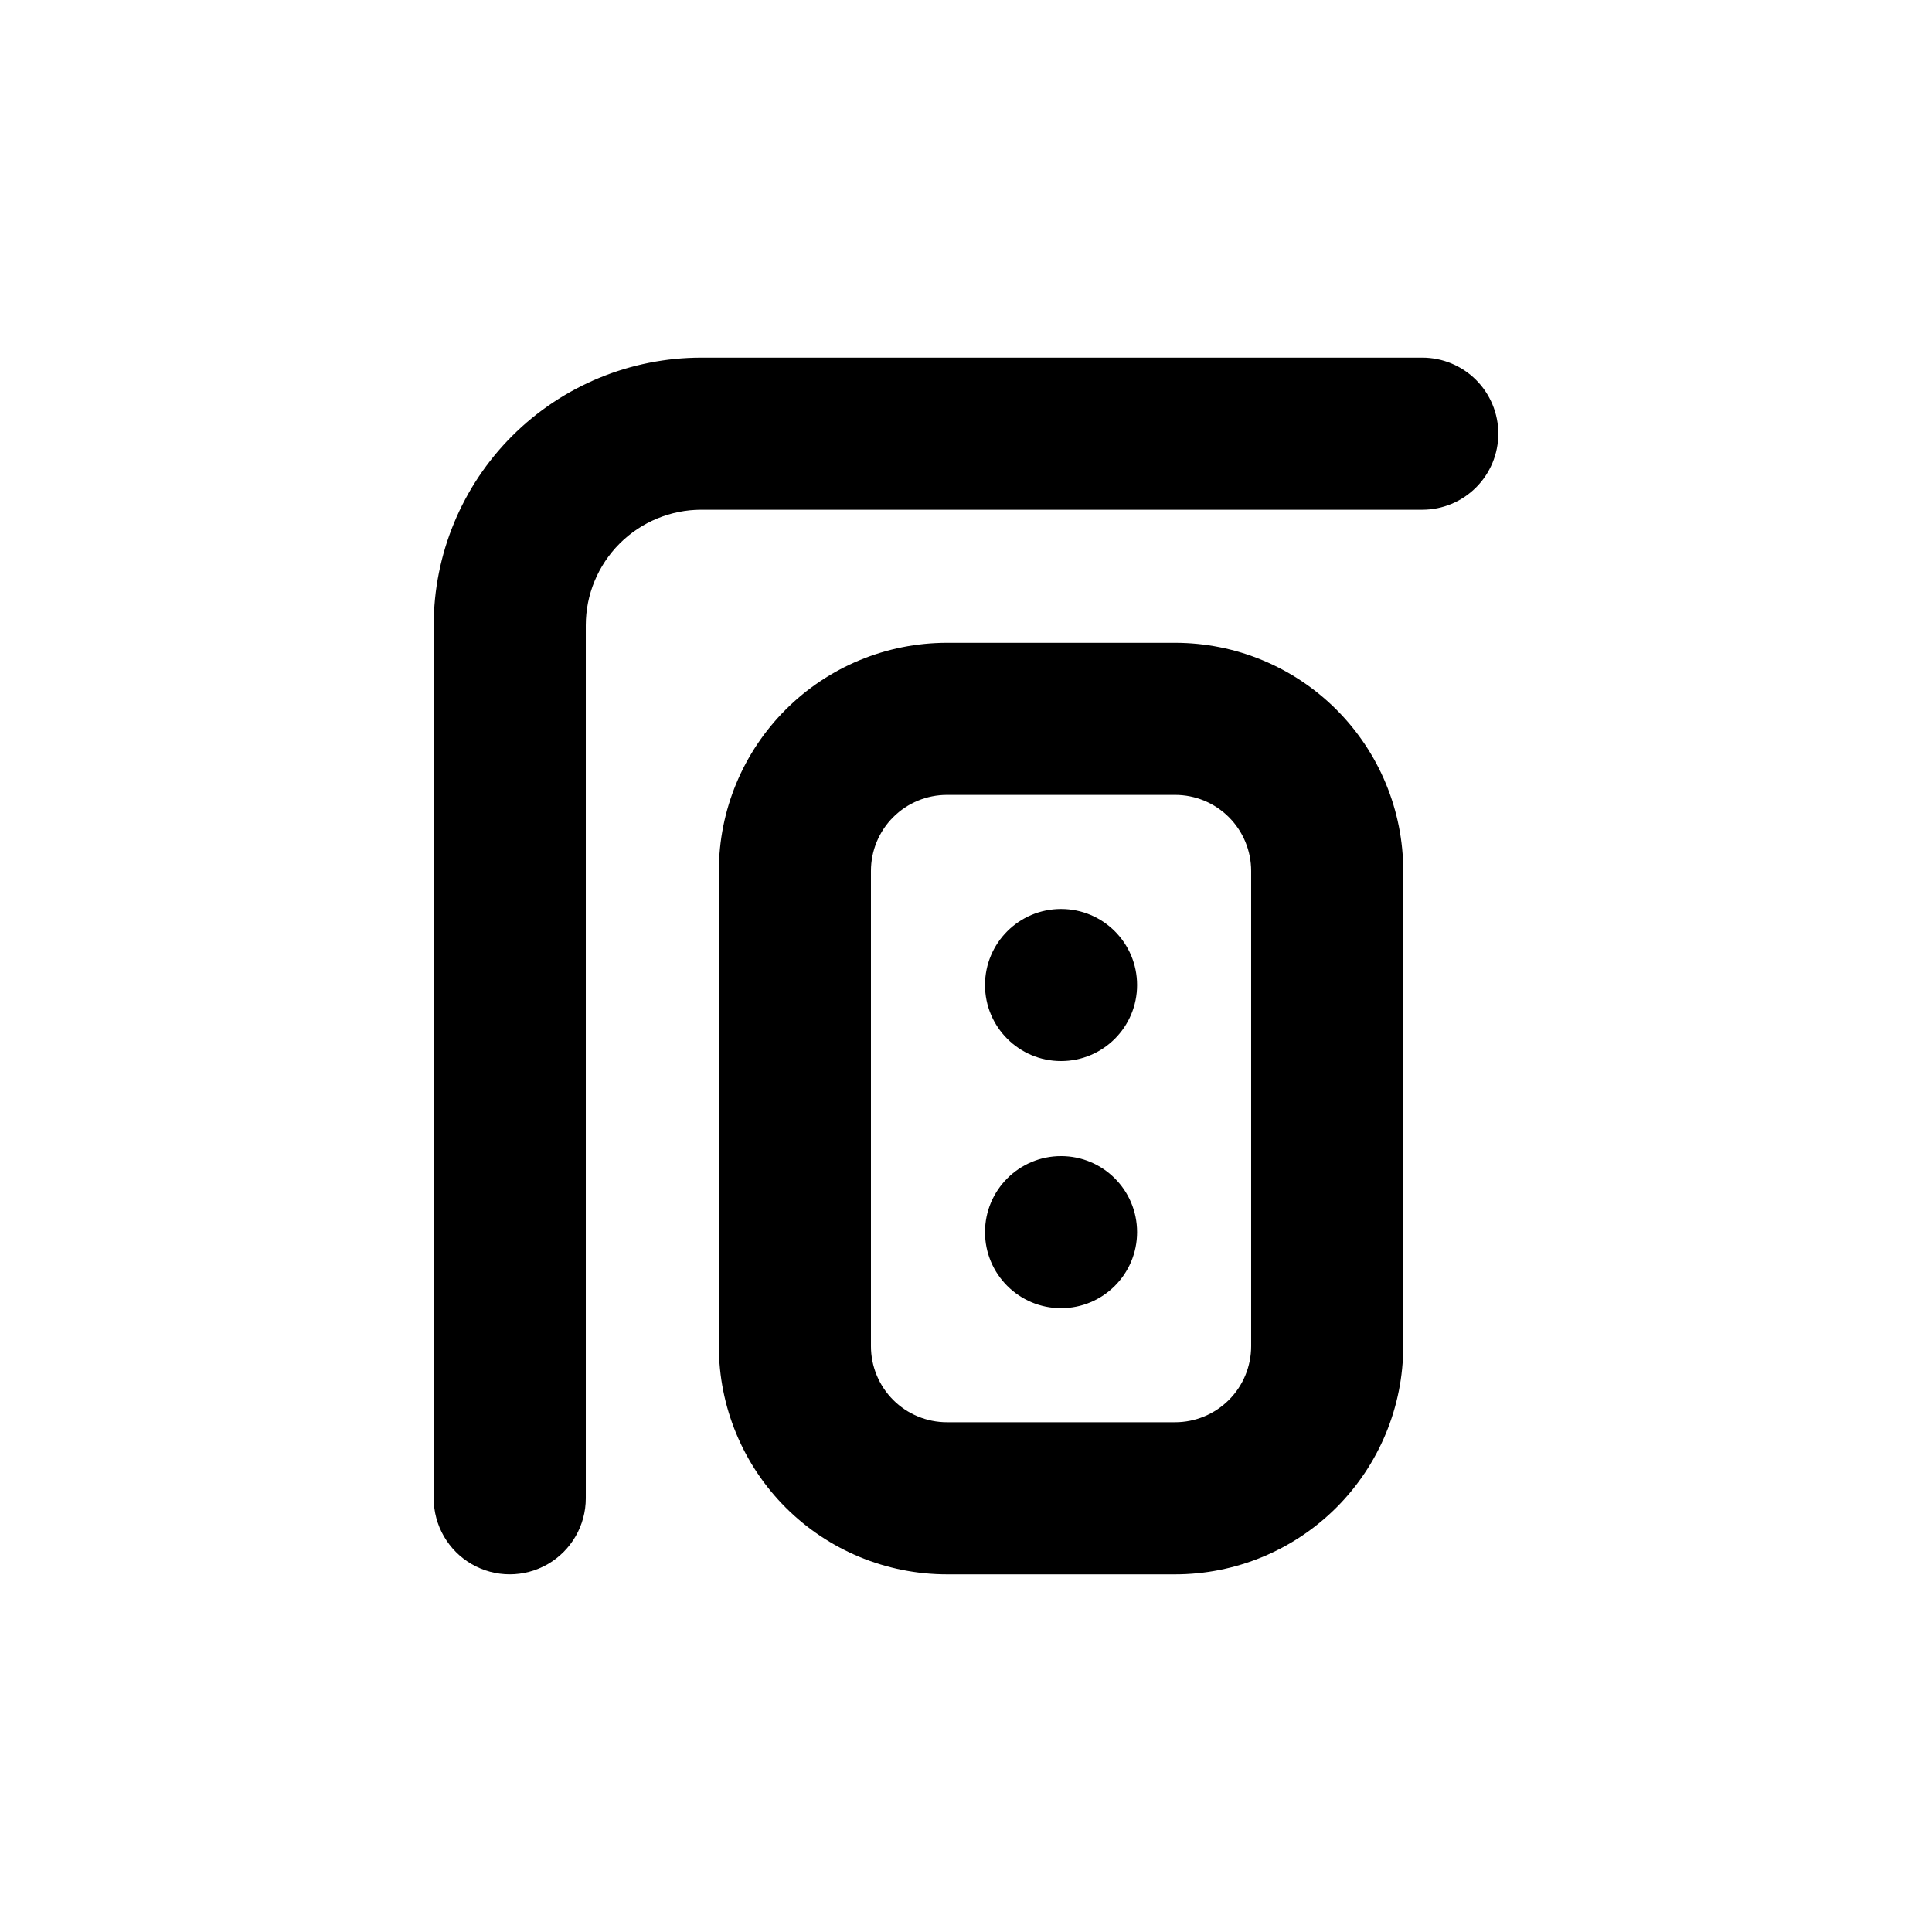 <?xml version="1.0" encoding="UTF-8"?>
<!-- Uploaded to: SVG Repo, www.svgrepo.com, Generator: SVG Repo Mixer Tools -->
<svg fill="#000000" width="800px" height="800px" version="1.1" viewBox="144 144 512 512" xmlns="http://www.w3.org/2000/svg">
 <g>
  <path d="m445.34 405.04c0 11.133-9.02 20.152-20.152 20.152-11.129 0-20.152-9.02-20.152-20.152 0-11.129 9.023-20.152 20.152-20.152 11.133 0 20.152 9.023 20.152 20.152"/>
  <path d="m445.34 470.53c0 11.129-9.02 20.152-20.152 20.152-11.129 0-20.152-9.023-20.152-20.152s9.023-20.152 20.152-20.152c11.133 0 20.152 9.023 20.152 20.152"/>
  <path d="m541.07 258.93c0-5.348-2.125-10.473-5.902-14.25-3.781-3.781-8.906-5.902-14.25-5.902h-191.05c-18.812 0-36.855 7.473-50.16 20.773-13.301 13.305-20.773 31.348-20.773 50.16v231.35c0 7.199 3.84 13.852 10.074 17.453 6.234 3.598 13.918 3.598 20.152 0 6.234-3.602 10.078-10.254 10.078-17.453v-231.35c0-8.121 3.227-15.914 8.969-21.66 5.746-5.742 13.539-8.969 21.66-8.969h191.05c5.344 0 10.469-2.125 14.25-5.902 3.777-3.781 5.902-8.906 5.902-14.25z"/>
  <path d="m394.96 314.35c-16.035 0-31.414 6.367-42.75 17.707-11.34 11.336-17.707 26.715-17.707 42.75v125.95c0 16.031 6.367 31.41 17.707 42.75 11.336 11.336 26.715 17.707 42.75 17.707h60.457c16.035 0 31.41-6.371 42.75-17.707 11.336-11.34 17.707-26.719 17.707-42.75v-125.95c0-16.035-6.371-31.414-17.707-42.75-11.34-11.34-26.715-17.707-42.75-17.707zm80.609 60.457v125.95c0 5.344-2.125 10.469-5.902 14.25-3.781 3.777-8.906 5.902-14.25 5.902h-60.457c-5.344 0-10.473-2.125-14.25-5.902-3.781-3.781-5.902-8.906-5.902-14.25v-125.95c0-5.344 2.121-10.473 5.902-14.25 3.777-3.781 8.906-5.902 14.25-5.902h60.457c5.344 0 10.469 2.121 14.25 5.902 3.777 3.777 5.902 8.906 5.902 14.25z"/>
 </g>
</svg>
